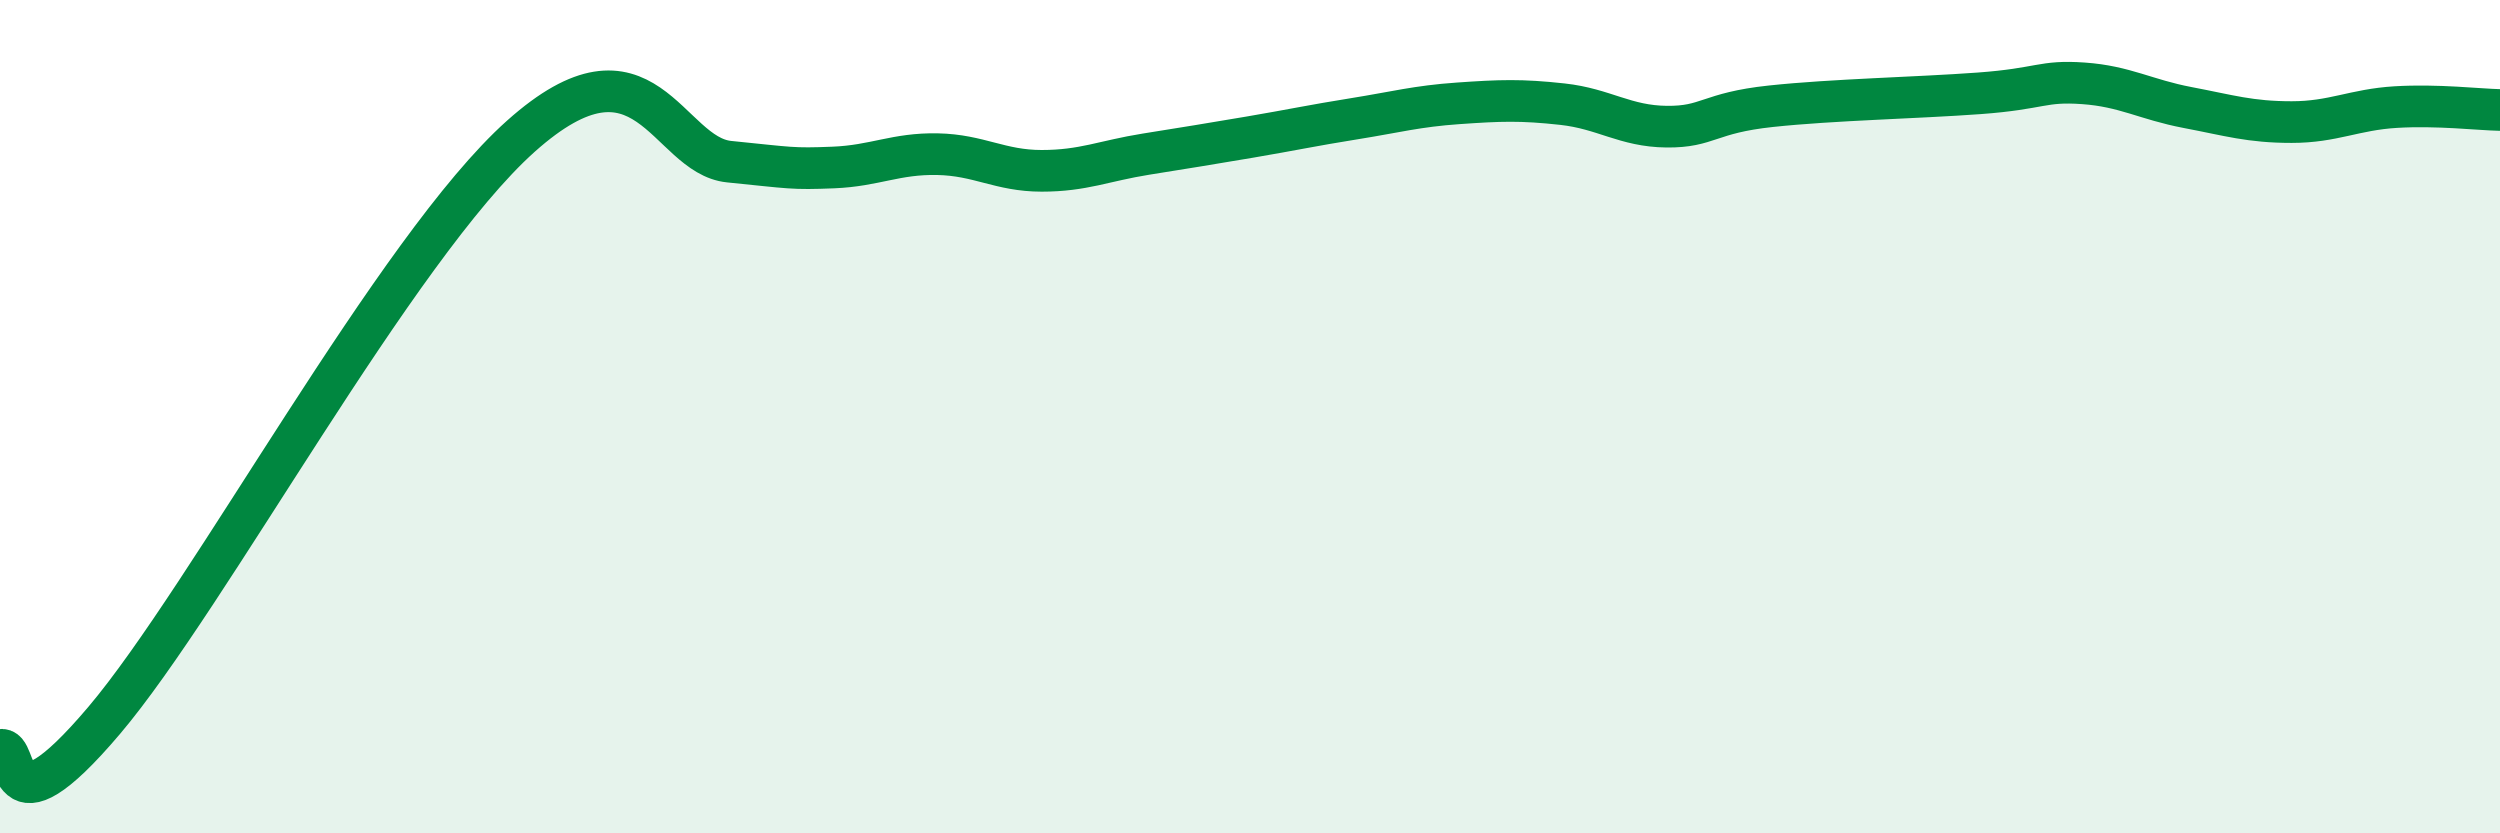 
    <svg width="60" height="20" viewBox="0 0 60 20" xmlns="http://www.w3.org/2000/svg">
      <path
        d="M 0,18 C 0.5,17.86 0,20.24 2.5,17.29 C 5,14.34 9.5,5.95 12.5,3.27 C 15.5,0.59 16,3.73 17.5,3.88 C 19,4.03 19,4.06 20,4.02 C 21,3.98 21.5,3.68 22.5,3.7 C 23.5,3.72 24,4.1 25,4.1 C 26,4.1 26.5,3.86 27.5,3.7 C 28.5,3.54 29,3.46 30,3.29 C 31,3.12 31.5,3.01 32.5,2.85 C 33.5,2.69 34,2.55 35,2.48 C 36,2.41 36.5,2.39 37.5,2.5 C 38.5,2.61 39,3.03 40,3.04 C 41,3.05 41,2.71 42.5,2.55 C 44,2.39 46,2.35 47.5,2.24 C 49,2.13 49,1.93 50,2 C 51,2.07 51.5,2.39 52.5,2.58 C 53.5,2.77 54,2.93 55,2.93 C 56,2.93 56.5,2.63 57.5,2.57 C 58.5,2.51 59.5,2.63 60,2.64L60 20L0 20Z"
        fill="#008740"
        opacity="0.1"
        stroke-linecap="round"
        stroke-linejoin="round"
      />
      <path
        d="M 0,18 C 0.5,17.86 0,20.24 2.5,17.29 C 5,14.34 9.5,5.95 12.5,3.27 C 15.5,0.59 16,3.73 17.5,3.88 C 19,4.03 19,4.06 20,4.02 C 21,3.98 21.5,3.68 22.5,3.7 C 23.5,3.72 24,4.1 25,4.1 C 26,4.1 26.5,3.86 27.5,3.7 C 28.5,3.54 29,3.46 30,3.29 C 31,3.12 31.5,3.01 32.5,2.85 C 33.5,2.69 34,2.55 35,2.48 C 36,2.41 36.5,2.39 37.5,2.5 C 38.5,2.61 39,3.03 40,3.04 C 41,3.05 41,2.71 42.5,2.55 C 44,2.39 46,2.35 47.5,2.24 C 49,2.13 49,1.93 50,2 C 51,2.07 51.5,2.39 52.5,2.58 C 53.5,2.77 54,2.93 55,2.93 C 56,2.93 56.5,2.63 57.5,2.57 C 58.5,2.51 59.5,2.63 60,2.64"
        stroke="#008740"
        stroke-width="1"
        fill="none"
        stroke-linecap="round"
        stroke-linejoin="round"
      />
    </svg>
  